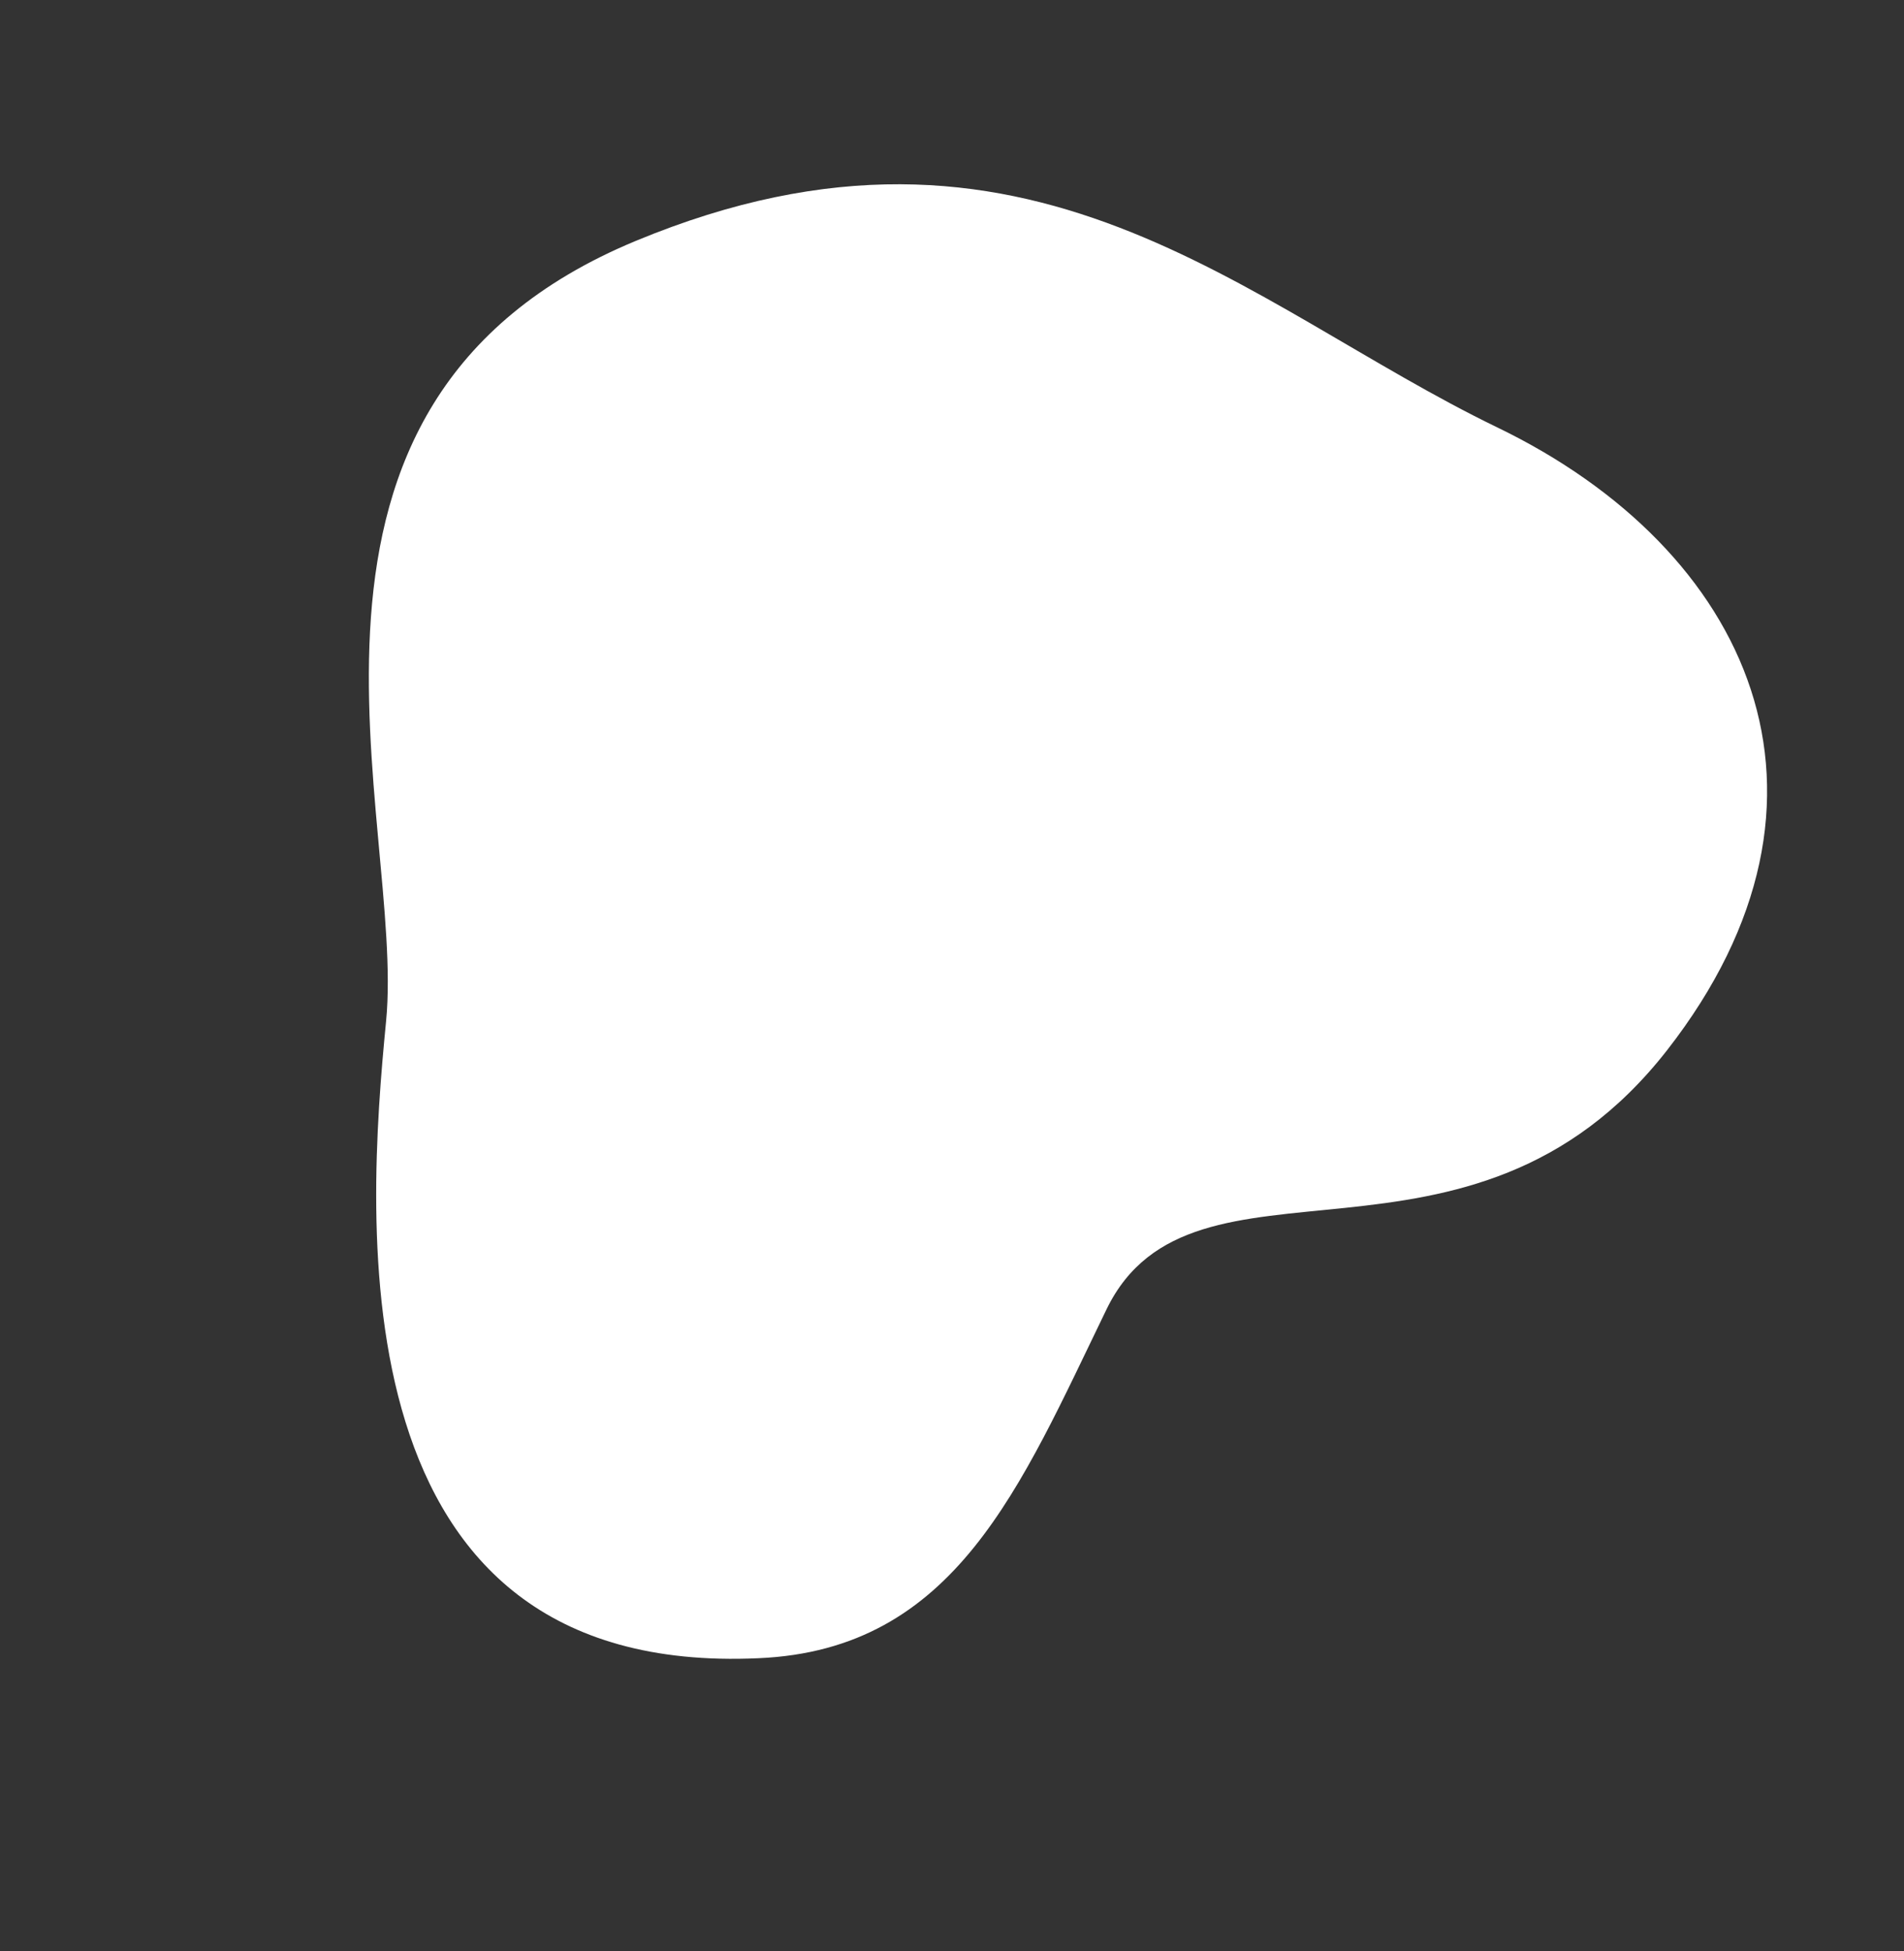 <?xml version="1.0" encoding="UTF-8"?> <svg xmlns="http://www.w3.org/2000/svg" width="122" height="125" viewBox="0 0 122 125" fill="none"><rect x="0" y="0" width="122" height="125" fill="#333333" stroke="none"/> <path d="M48.588 106.222C21.352 107.462 23.492 78.235 24.739 65.412C25.986 52.59 15.575 25.877 40.719 15.439C65.863 5.002 79.784 19.572 95.94 27.379C112.097 35.186 119.48 51.058 106.812 67.284C94.169 83.455 76.431 72.492 70.903 83.87C65.375 95.247 61.233 105.688 48.588 106.222Z" fill="white"></path> </svg> 